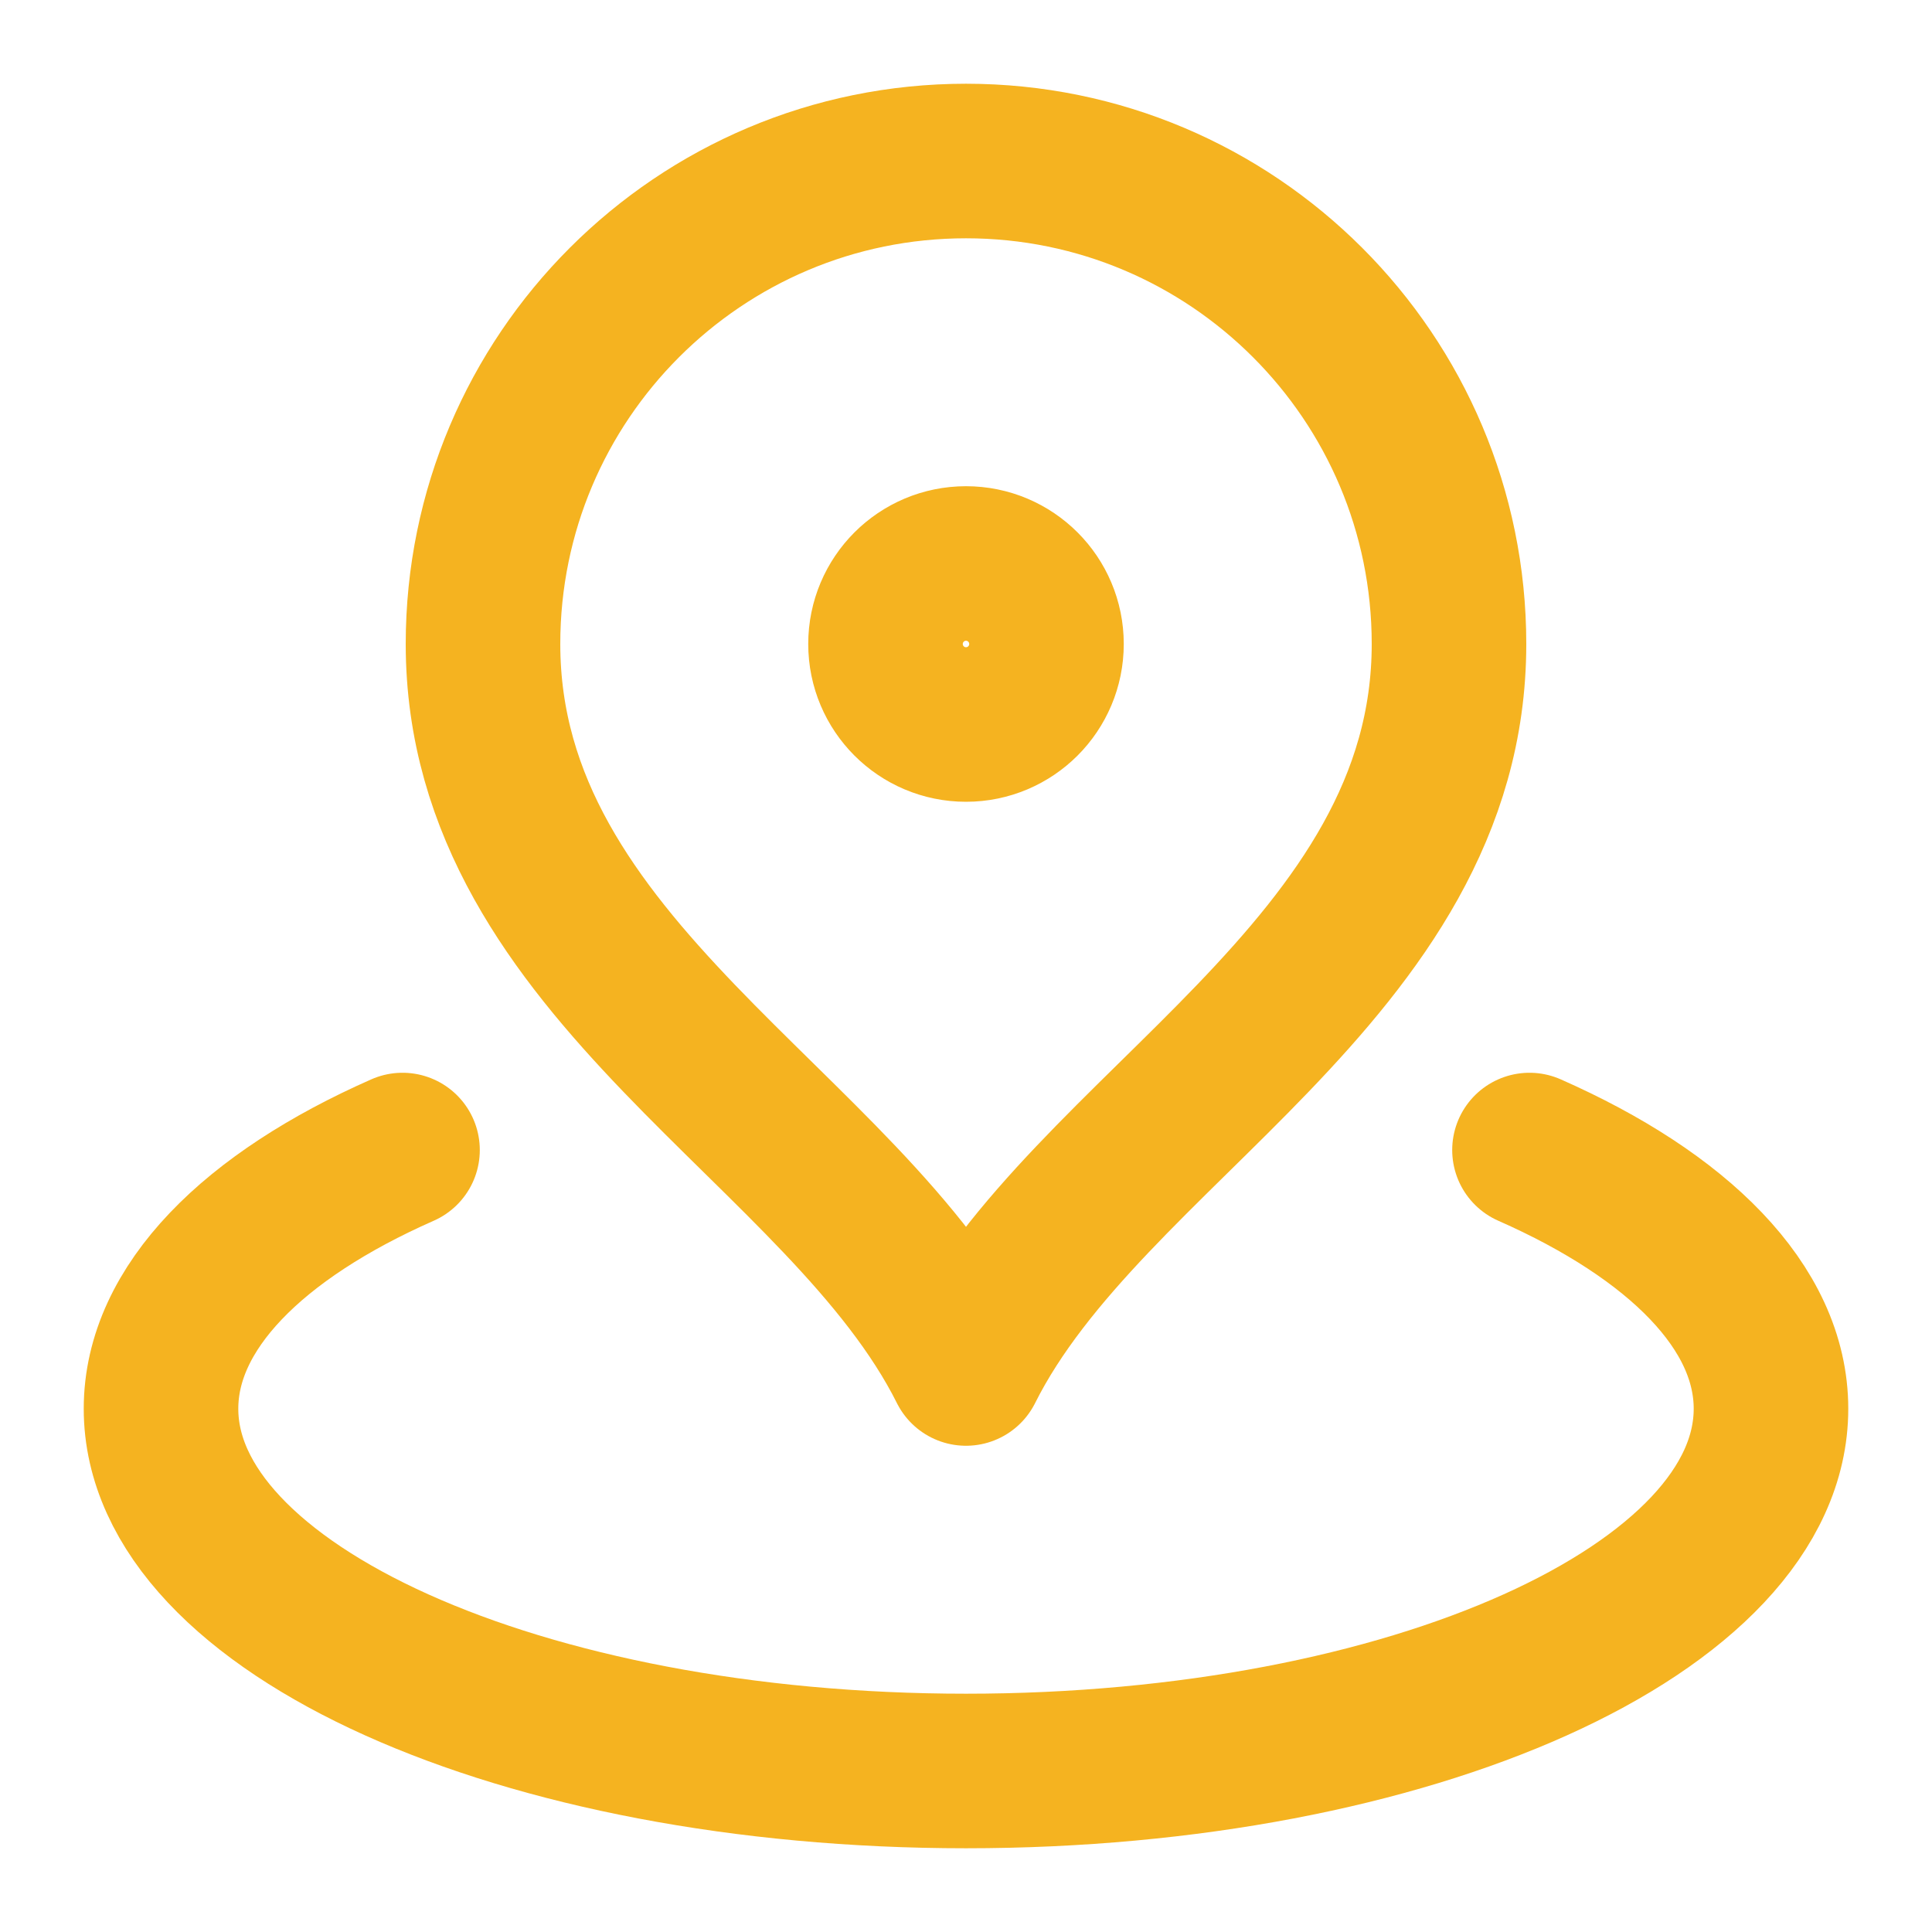 <svg width="50" height="50" viewBox="0 0 50 50" fill="none" xmlns="http://www.w3.org/2000/svg">
<g id="icon-Ortsnah-und-regional">
<path id="Icon" d="M10.417 29.763C6.56 31.465 4.167 33.836 4.167 36.458C4.167 41.636 13.494 45.833 25 45.833C36.506 45.833 45.833 41.636 45.833 36.458C45.833 33.836 43.44 31.465 39.583 29.763M37.5 16.666C37.5 25.133 28.125 29.166 25 35.416C21.875 29.166 12.5 25.133 12.5 16.666C12.5 9.763 18.096 4.167 25 4.167C31.904 4.167 37.5 9.763 37.5 16.666ZM27.083 16.666C27.083 17.817 26.151 18.75 25 18.75C23.849 18.75 22.917 17.817 22.917 16.666C22.917 15.516 23.849 14.583 25 14.583C26.151 14.583 27.083 15.516 27.083 16.666Z" stroke="#F5B320" stroke-width="4" stroke-linecap="round" stroke-linejoin="round"/>
</g>
</svg>
